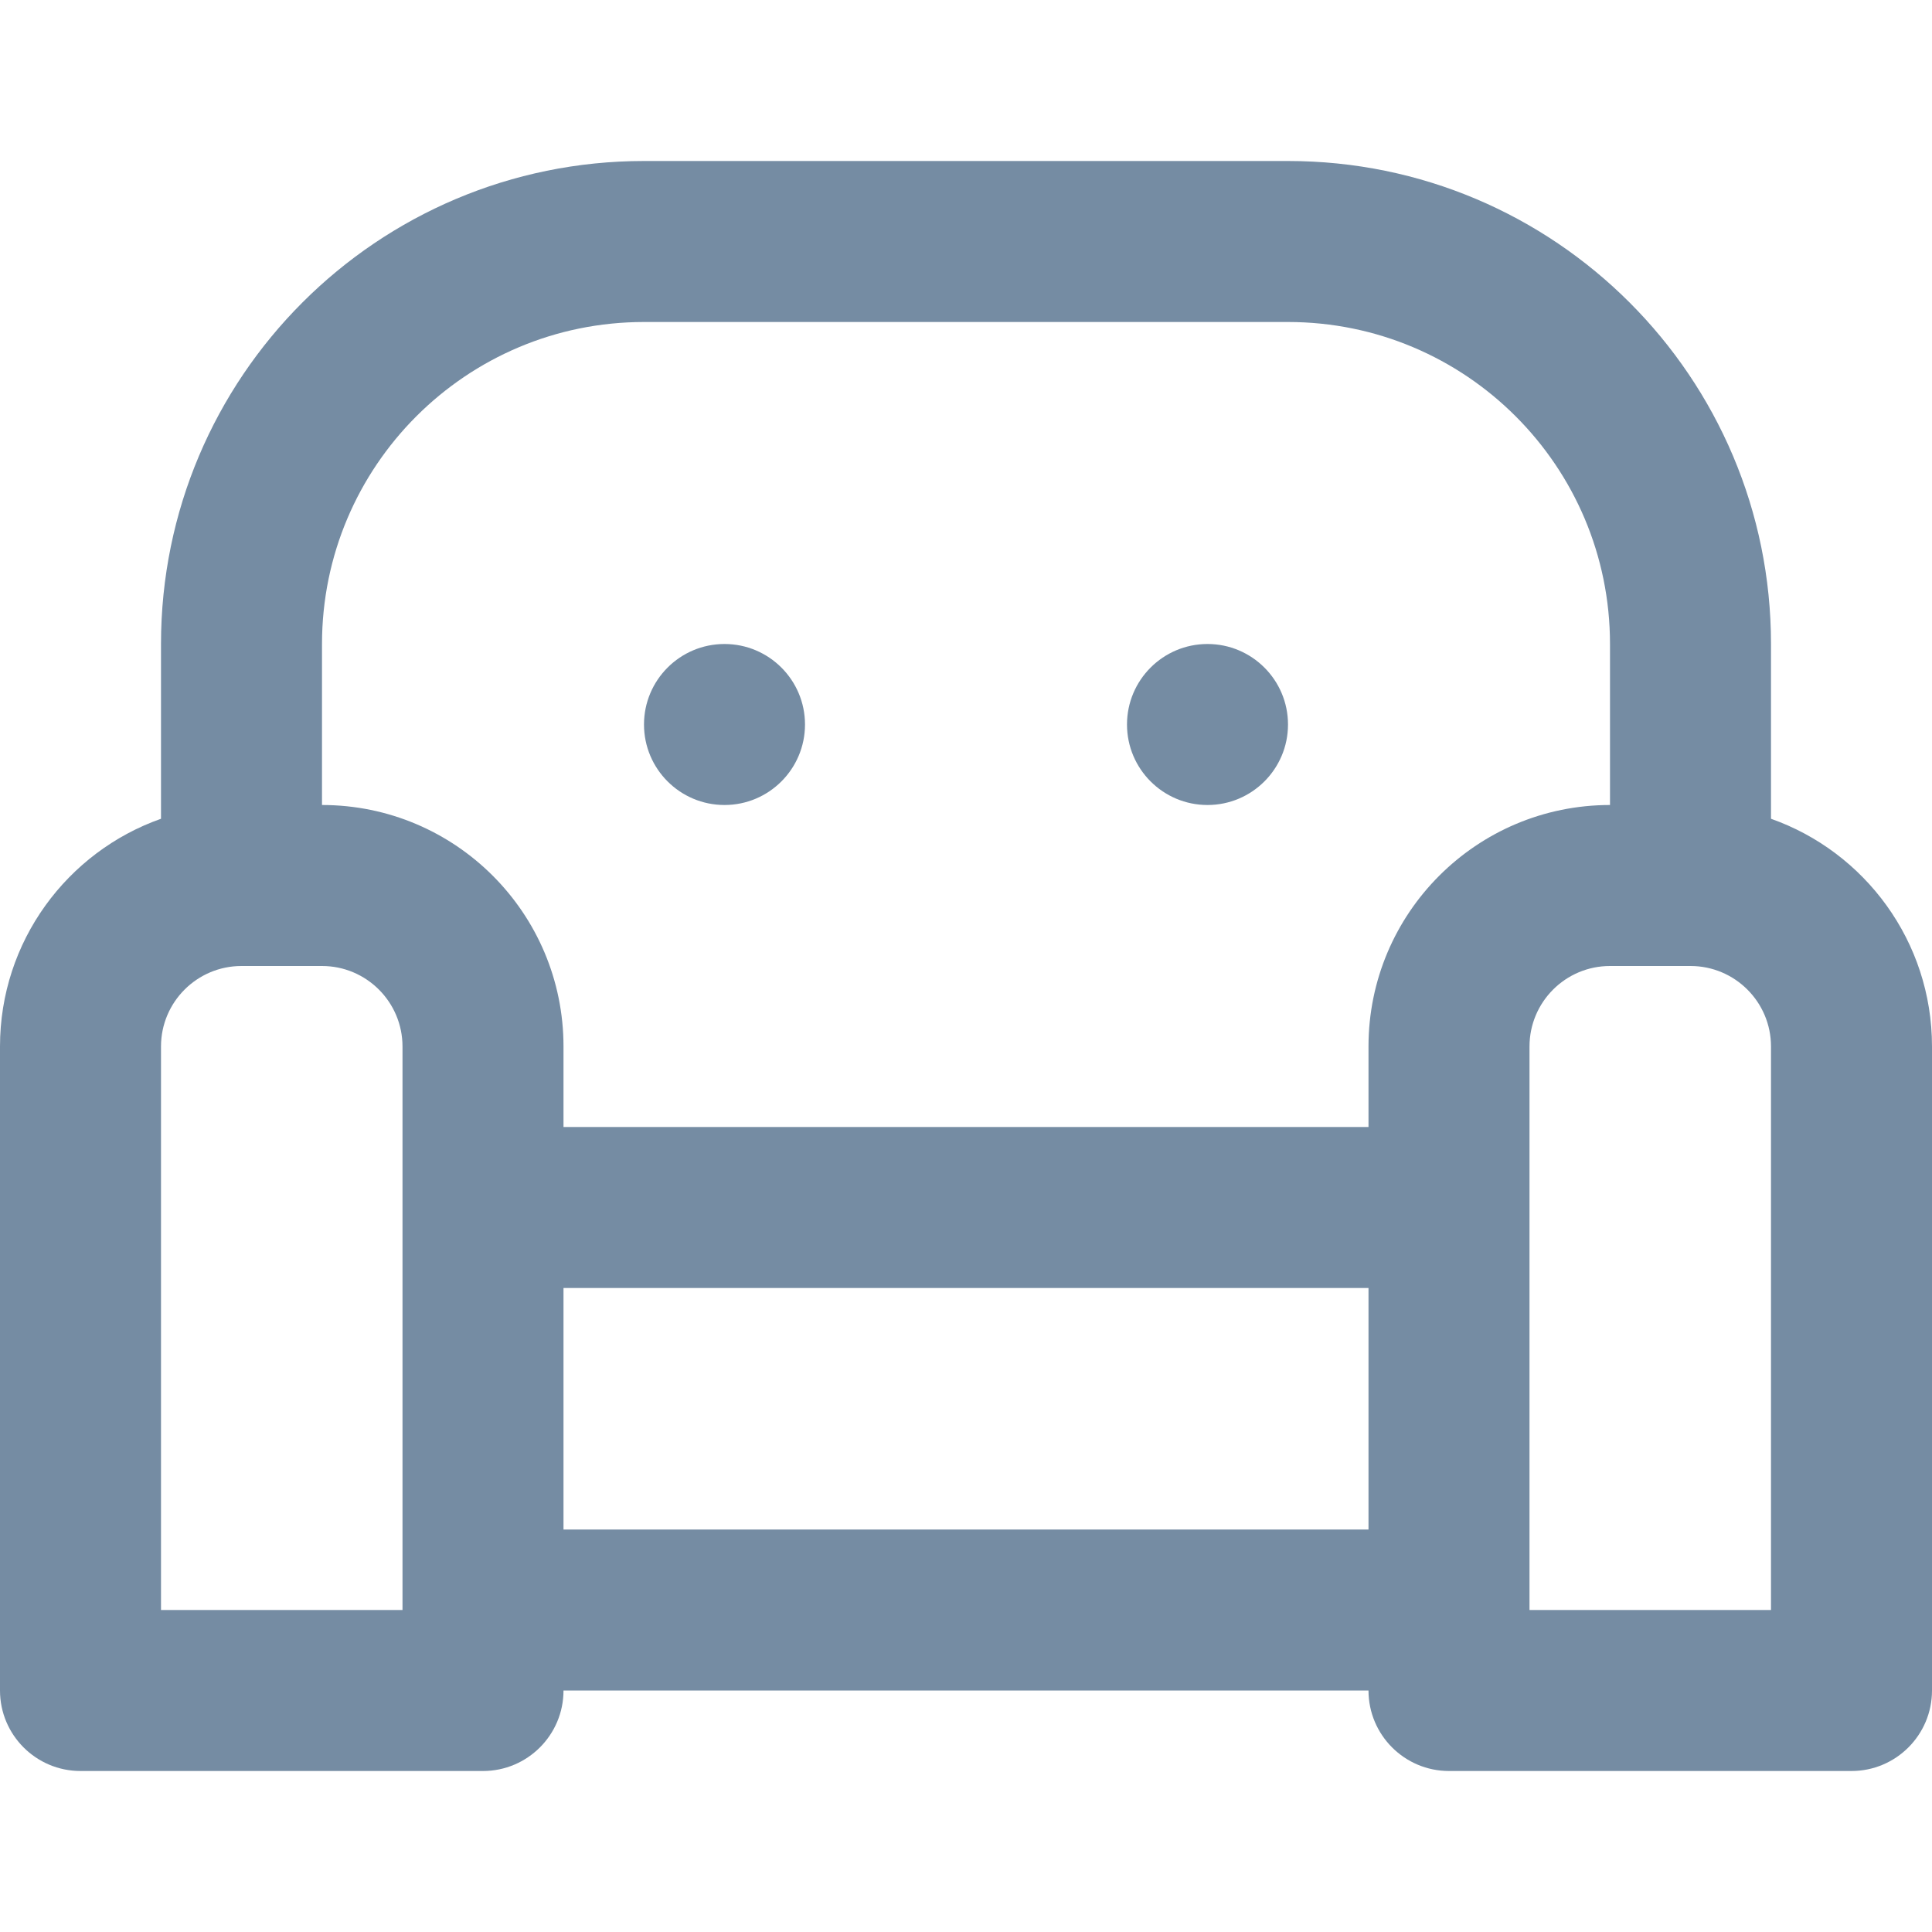 <?xml version="1.0" encoding="utf-8"?>
<svg width="800px" height="800px" viewBox="0 -2 24 24" id="meteor-icon-kit__regular-sofa" fill="none" xmlns="http://www.w3.org/2000/svg"><path fill-rule="evenodd" clip-rule="evenodd" d="M20 8V6C20 3.791 18.209 2 16 2H8C5.791 2 4 3.791 4 6V8C5.657 8 7 9.343 7 11V12H17V11C17 9.343 18.343 8 20 8zM22 8.171C23.165 8.582 24 9.694 24 11V19C24 19.552 23.552 20 23 20H18C17.448 20 17 19.552 17 19H7C7 19.552 6.552 20 6 20H1C0.448 20 0 19.552 0 19V11C0 9.694 0.835 8.582 2 8.171V6C2 2.686 4.686 0 8 0H16C19.314 0 22 2.686 22 6V8.171zM17 14H7V17H17V14zM22 18V11C22 10.448 21.552 10 21 10H20C19.448 10 19 10.448 19 11V18H22zM2 18H5V11C5 10.448 4.552 10 4 10H3C2.448 10 2 10.448 2 11V18zM9 6C9.552 6 10 6.448 10 7C10 7.552 9.552 8 9 8C8.448 8 8 7.552 8 7C8 6.448 8.448 6 9 6zM15 6C15.552 6 16 6.448 16 7C16 7.552 15.552 8 15 8C14.448 8 14 7.552 14 7C14 6.448 14.448 6 15 6z" fill="#758CA3"/></svg>